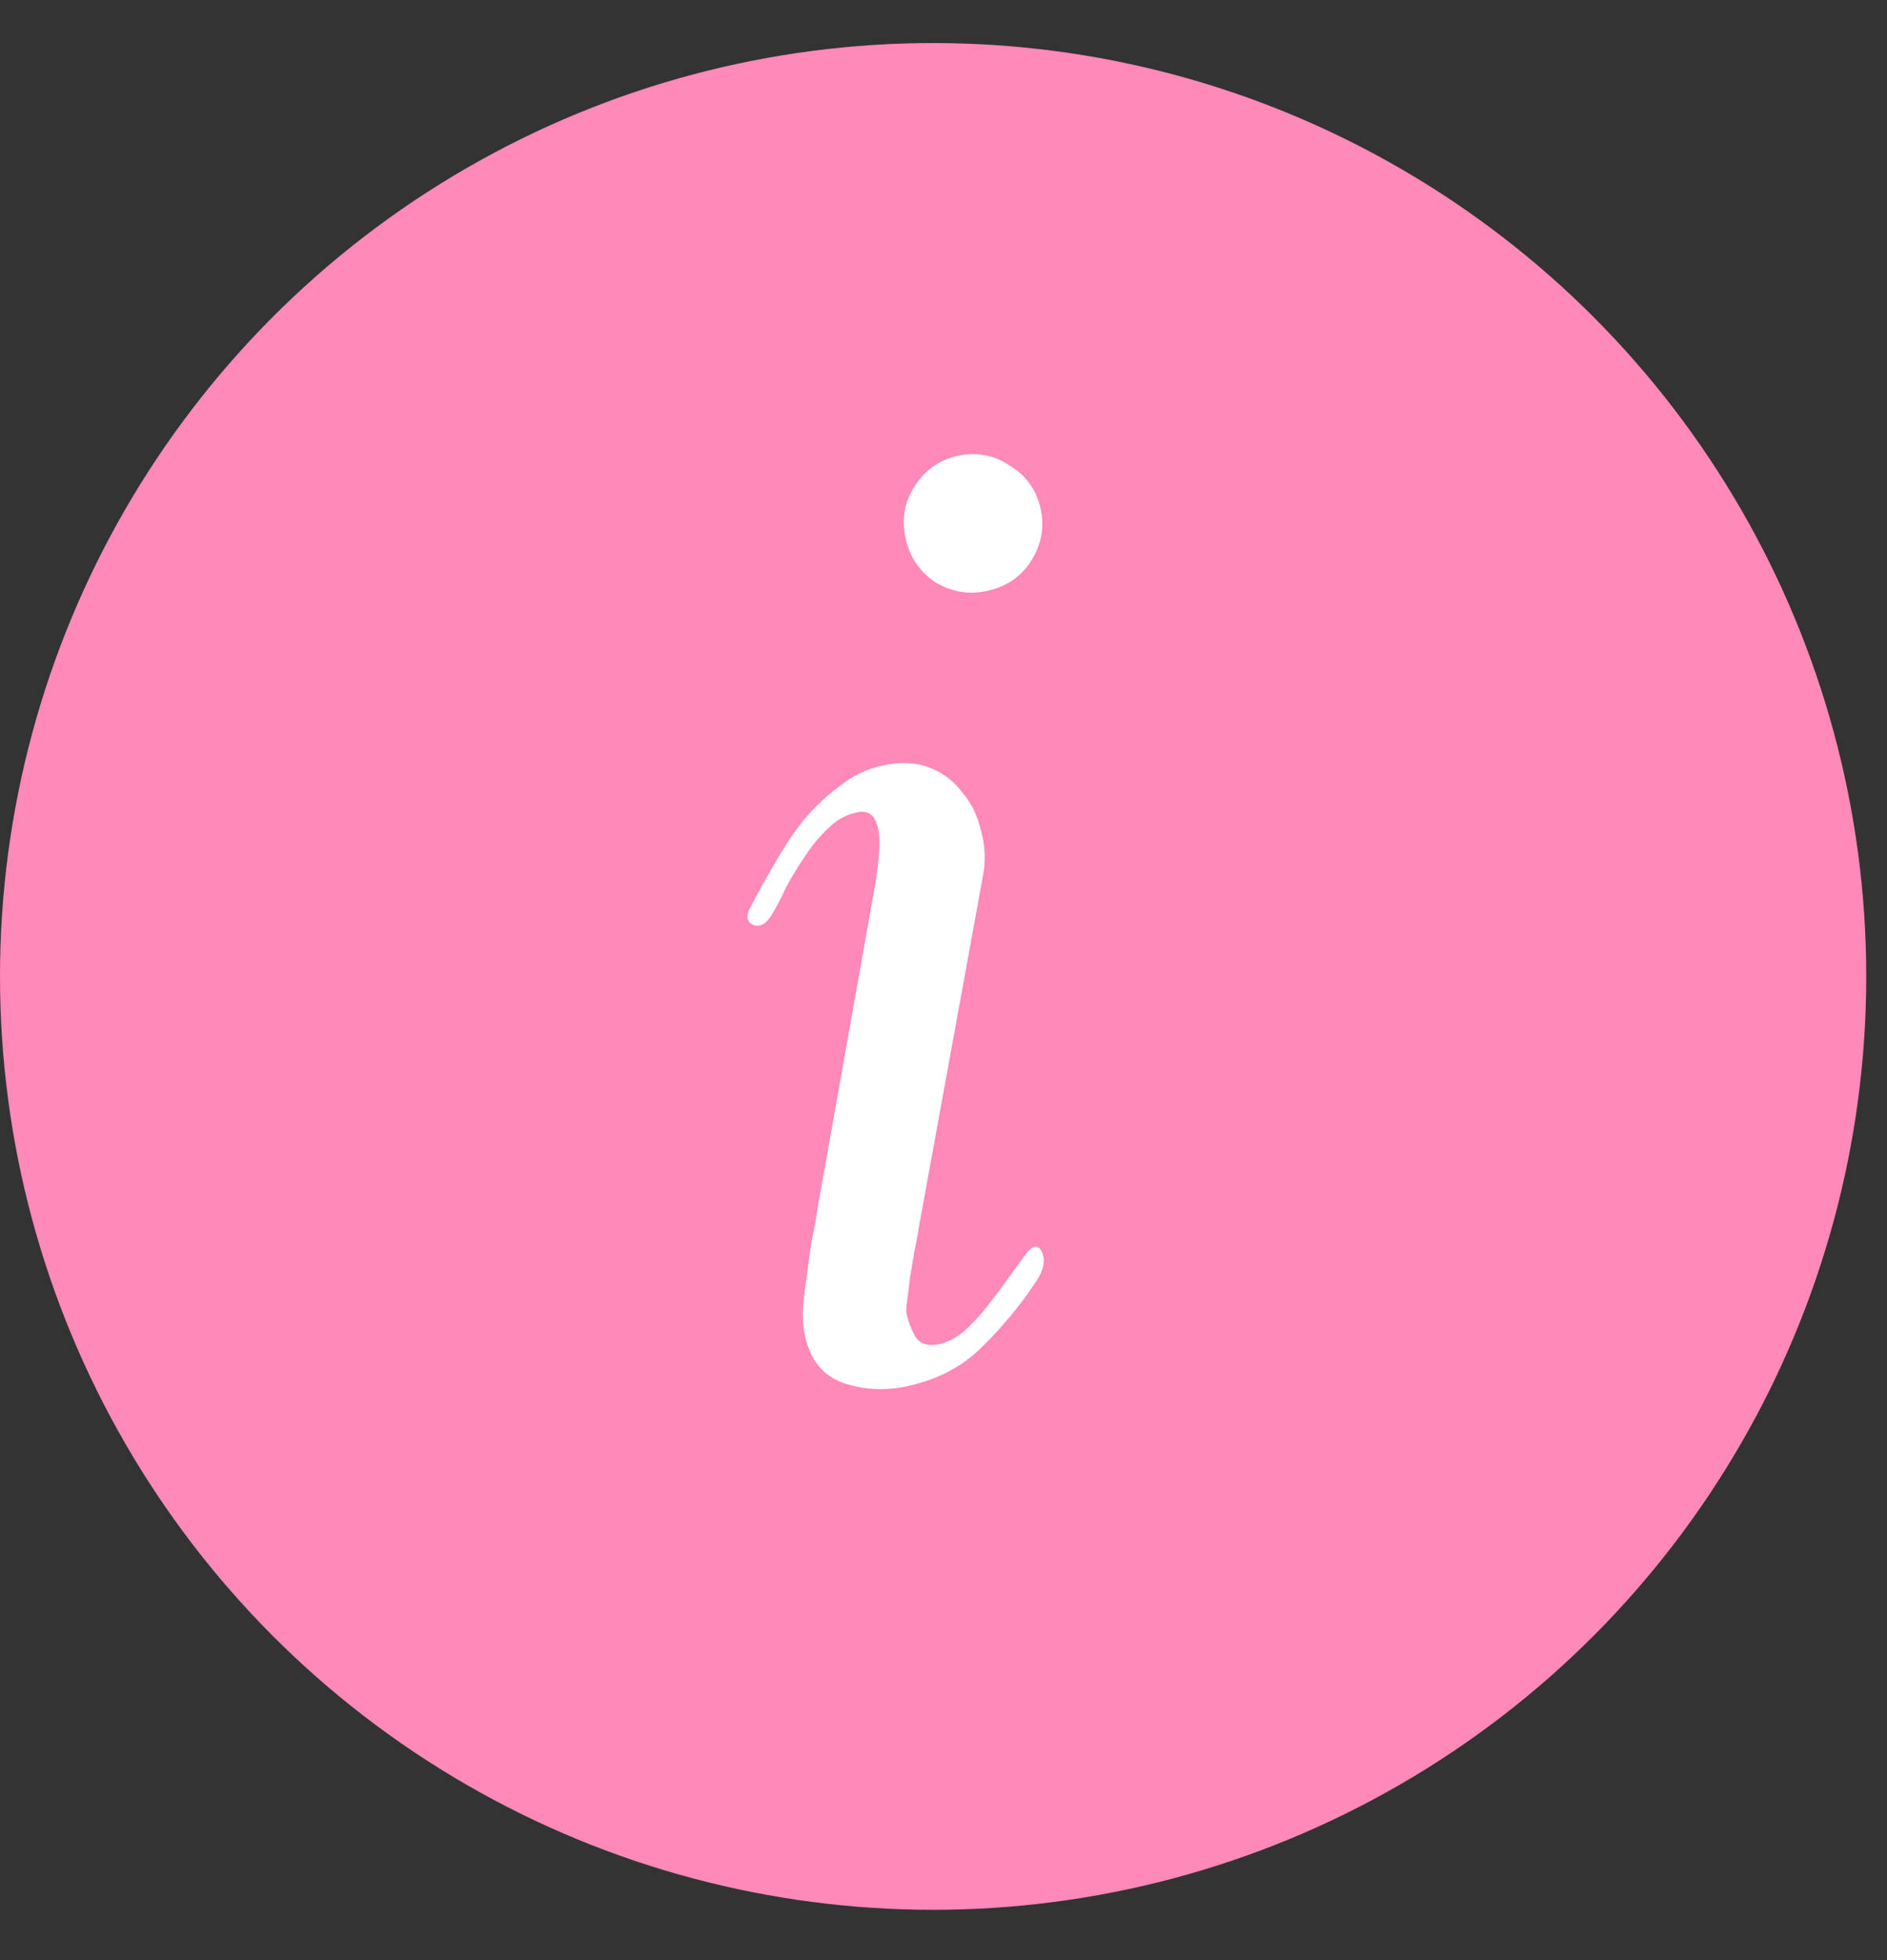 <?xml version="1.0" encoding="UTF-8"?> <svg xmlns="http://www.w3.org/2000/svg" width="26" height="27" viewBox="0 0 26 27" fill="none"><rect x="0" y="0" width="26" height="27" fill="#333333" stroke="none"/> <circle cx="12.857" cy="13.45" r="12.857" fill="#FF89B8"></circle> <path d="M12.661 16.903C12.647 16.998 12.626 17.112 12.598 17.244C12.578 17.364 12.558 17.483 12.538 17.603C12.527 17.709 12.515 17.809 12.501 17.904C12.487 17.999 12.484 18.063 12.491 18.096C12.515 18.206 12.556 18.312 12.613 18.414C12.681 18.515 12.792 18.548 12.945 18.514C13.055 18.49 13.168 18.43 13.286 18.336C13.401 18.23 13.508 18.115 13.607 17.989C13.714 17.851 13.812 17.72 13.9 17.597C13.997 17.461 14.076 17.352 14.139 17.269C14.238 17.144 14.311 17.139 14.36 17.255C14.408 17.371 14.376 17.51 14.262 17.673C14.045 17.997 13.8 18.292 13.525 18.559C13.261 18.824 12.92 19.003 12.503 19.094C12.196 19.161 11.899 19.146 11.613 19.048C11.338 18.947 11.164 18.732 11.092 18.403C11.068 18.293 11.058 18.169 11.062 18.03C11.075 17.878 11.093 17.724 11.117 17.569C11.138 17.404 11.16 17.244 11.184 17.089C11.218 16.932 11.244 16.788 11.262 16.658L12.058 12.187C12.127 11.77 12.136 11.492 12.082 11.354C12.04 11.214 11.948 11.159 11.805 11.191C11.651 11.224 11.518 11.299 11.406 11.416C11.291 11.522 11.187 11.648 11.092 11.795C10.996 11.932 10.907 12.078 10.826 12.233C10.756 12.387 10.687 12.517 10.618 12.624C10.55 12.731 10.472 12.771 10.386 12.744C10.297 12.706 10.276 12.636 10.322 12.534C10.427 12.327 10.542 12.117 10.668 11.906C10.792 11.683 10.926 11.481 11.07 11.3C11.225 11.116 11.392 10.959 11.57 10.828C11.746 10.686 11.944 10.591 12.163 10.543C12.405 10.49 12.62 10.5 12.808 10.574C12.997 10.647 13.149 10.764 13.264 10.922C13.388 11.068 13.473 11.245 13.519 11.453C13.573 11.648 13.582 11.847 13.546 12.051L12.661 16.903ZM14.339 7.012C14.394 7.264 14.349 7.504 14.203 7.732C14.066 7.946 13.866 8.082 13.603 8.139C13.35 8.195 13.112 8.155 12.887 8.02C12.67 7.872 12.534 7.672 12.479 7.42C12.421 7.156 12.461 6.918 12.598 6.704C12.743 6.476 12.943 6.335 13.195 6.279C13.458 6.222 13.698 6.267 13.915 6.415C14.14 6.55 14.281 6.749 14.339 7.012Z" fill="white"></path> </svg> 
